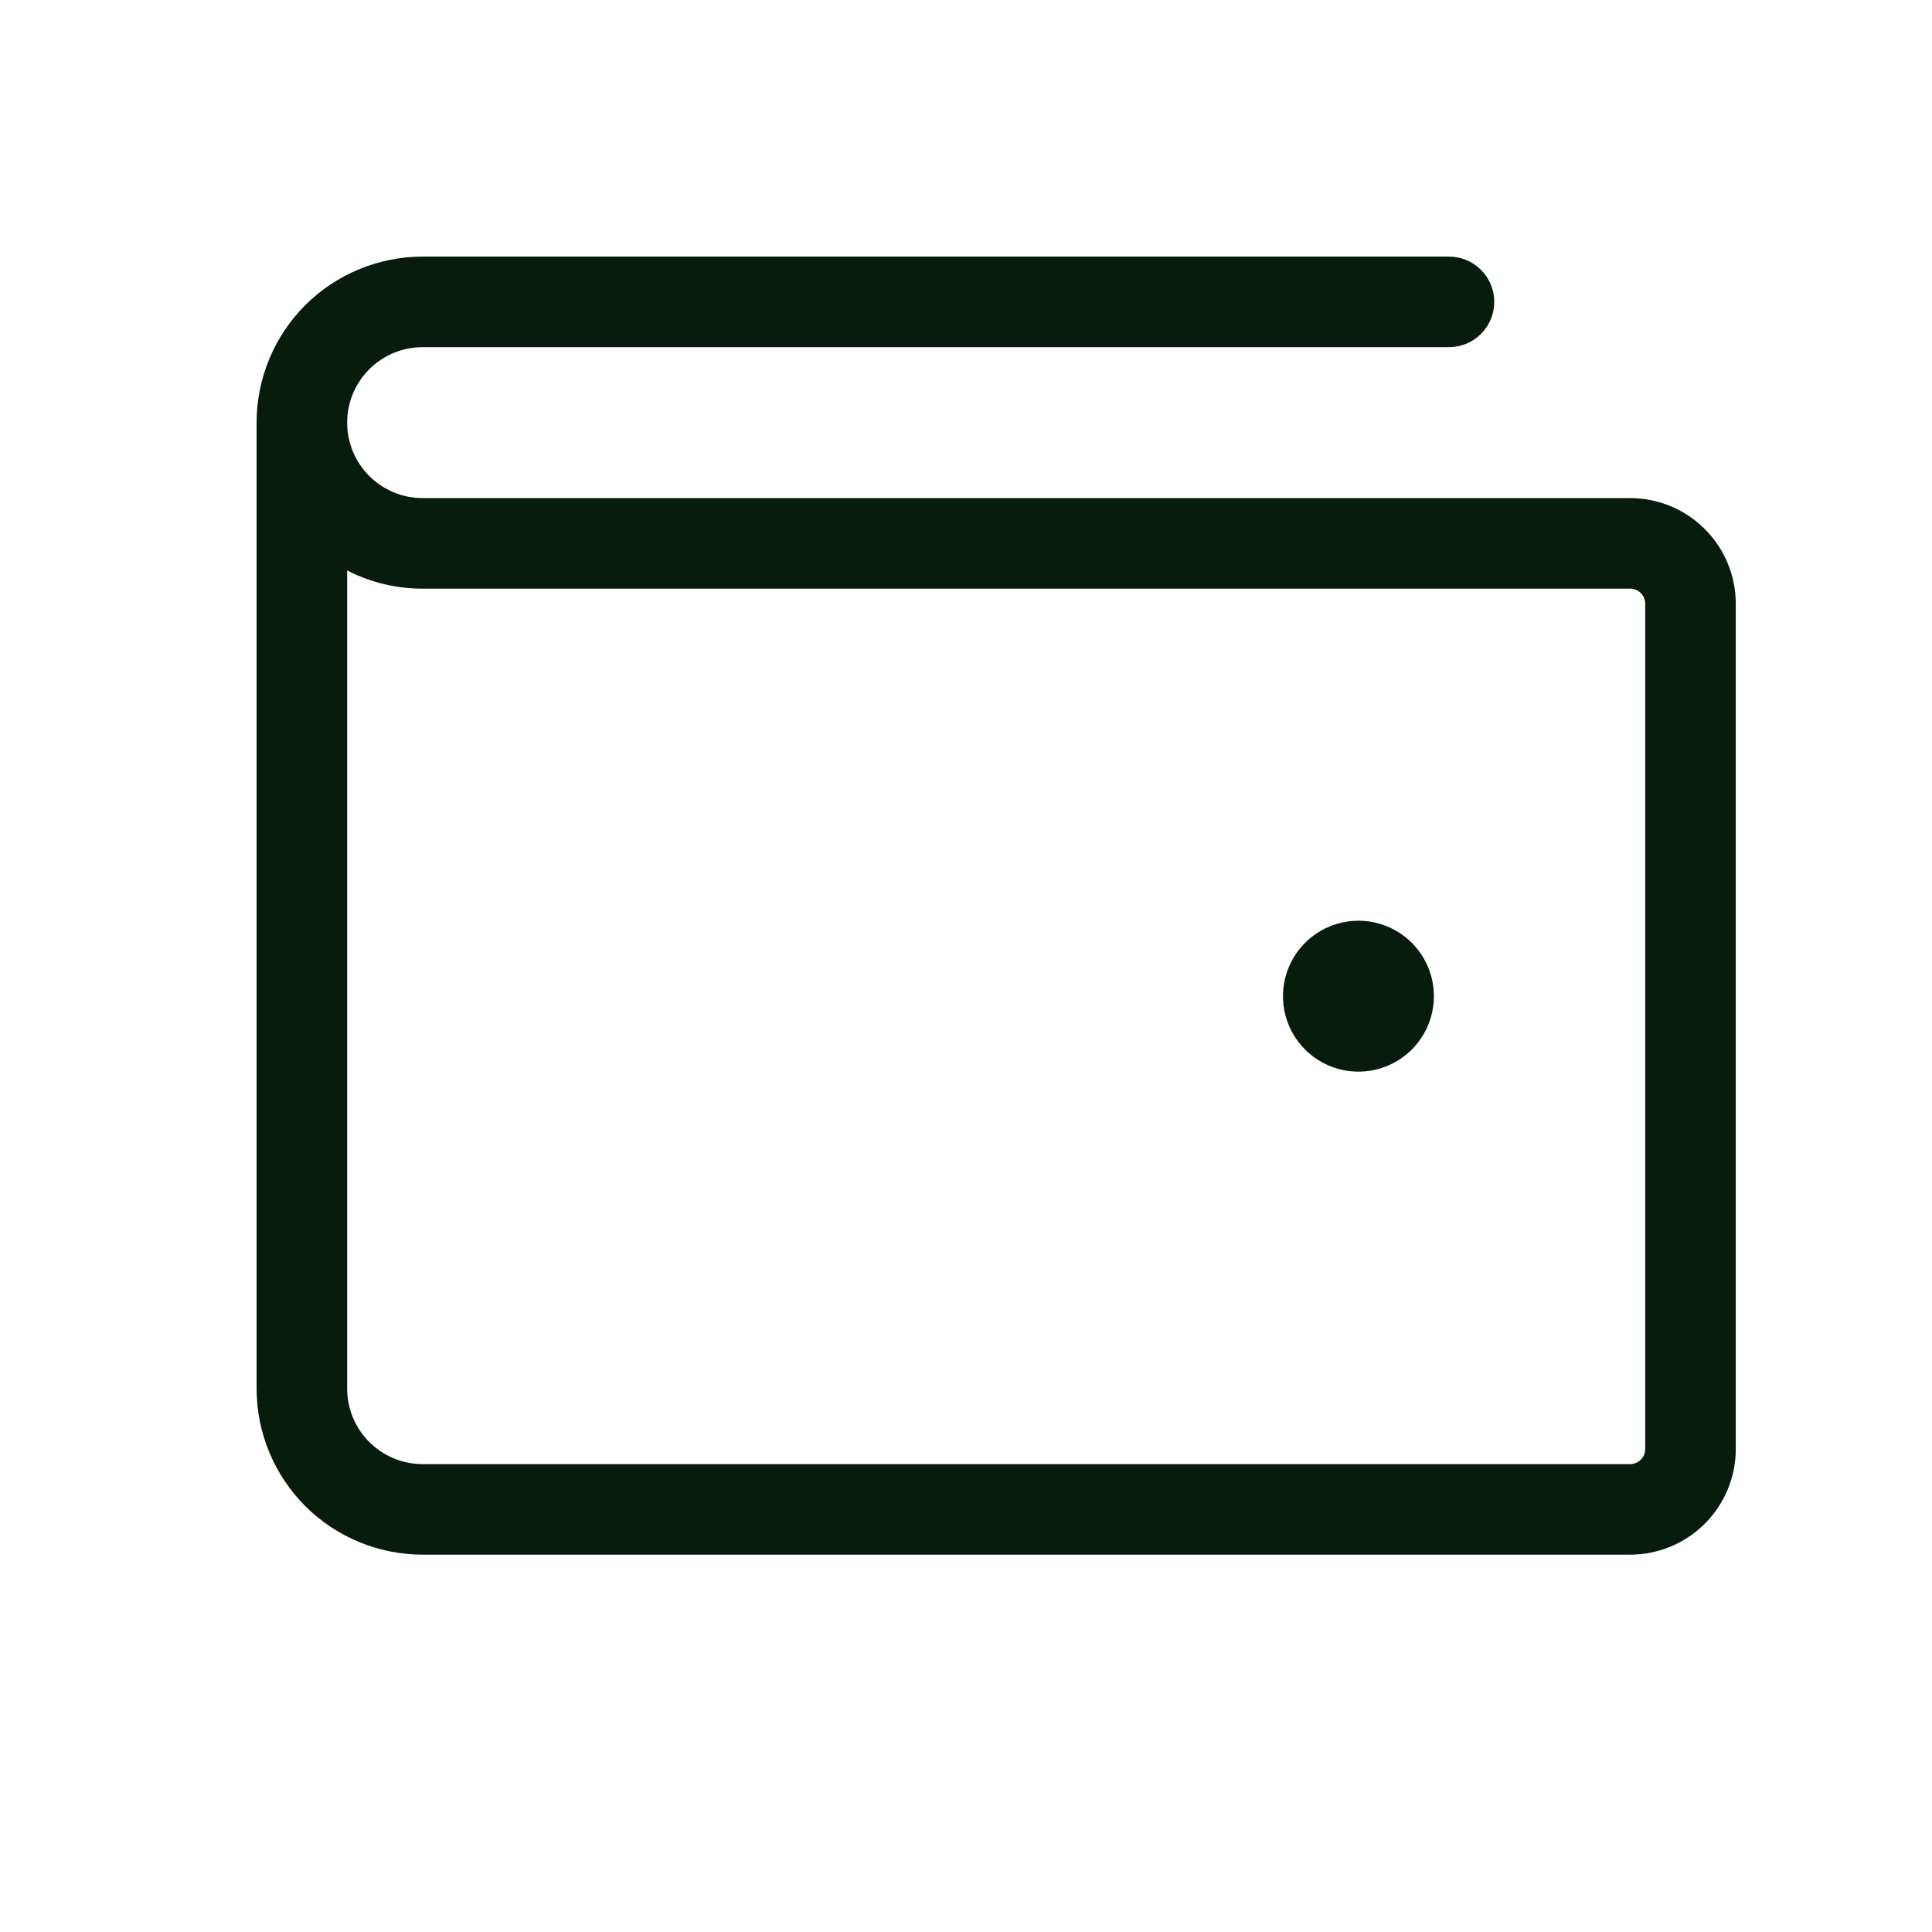 <svg width="32" height="32" viewBox="0 0 32 32" fill="none" xmlns="http://www.w3.org/2000/svg">
<path d="M27 8.25H7C6.668 8.25 6.351 8.118 6.116 7.884C5.882 7.649 5.75 7.332 5.75 7C5.75 6.668 5.882 6.351 6.116 6.116C6.351 5.882 6.668 5.75 7 5.75H24C24.199 5.75 24.39 5.671 24.53 5.53C24.671 5.39 24.75 5.199 24.75 5C24.75 4.801 24.671 4.61 24.53 4.47C24.39 4.329 24.199 4.25 24 4.25H7C6.271 4.25 5.571 4.54 5.055 5.055C4.54 5.571 4.25 6.271 4.25 7V23C4.25 23.729 4.54 24.429 5.055 24.945C5.571 25.46 6.271 25.75 7 25.75H27C27.464 25.75 27.909 25.566 28.237 25.237C28.566 24.909 28.75 24.464 28.75 24V10C28.75 9.536 28.566 9.091 28.237 8.763C27.909 8.434 27.464 8.25 27 8.25ZM27.25 24C27.25 24.066 27.224 24.13 27.177 24.177C27.13 24.224 27.066 24.25 27 24.25H7C6.668 24.25 6.351 24.118 6.116 23.884C5.882 23.649 5.75 23.331 5.75 23V9.449C6.137 9.647 6.565 9.751 7 9.75H27C27.066 9.75 27.13 9.776 27.177 9.823C27.224 9.87 27.25 9.934 27.25 10V24ZM23.75 16.5C23.75 16.747 23.677 16.989 23.539 17.195C23.402 17.4 23.207 17.56 22.978 17.655C22.75 17.75 22.499 17.774 22.256 17.726C22.014 17.678 21.791 17.559 21.616 17.384C21.441 17.209 21.322 16.986 21.274 16.744C21.226 16.501 21.25 16.25 21.345 16.022C21.44 15.793 21.6 15.598 21.805 15.461C22.011 15.323 22.253 15.25 22.5 15.25C22.831 15.25 23.149 15.382 23.384 15.616C23.618 15.851 23.75 16.169 23.75 16.5Z" fill="#071C0D"/>
</svg>
